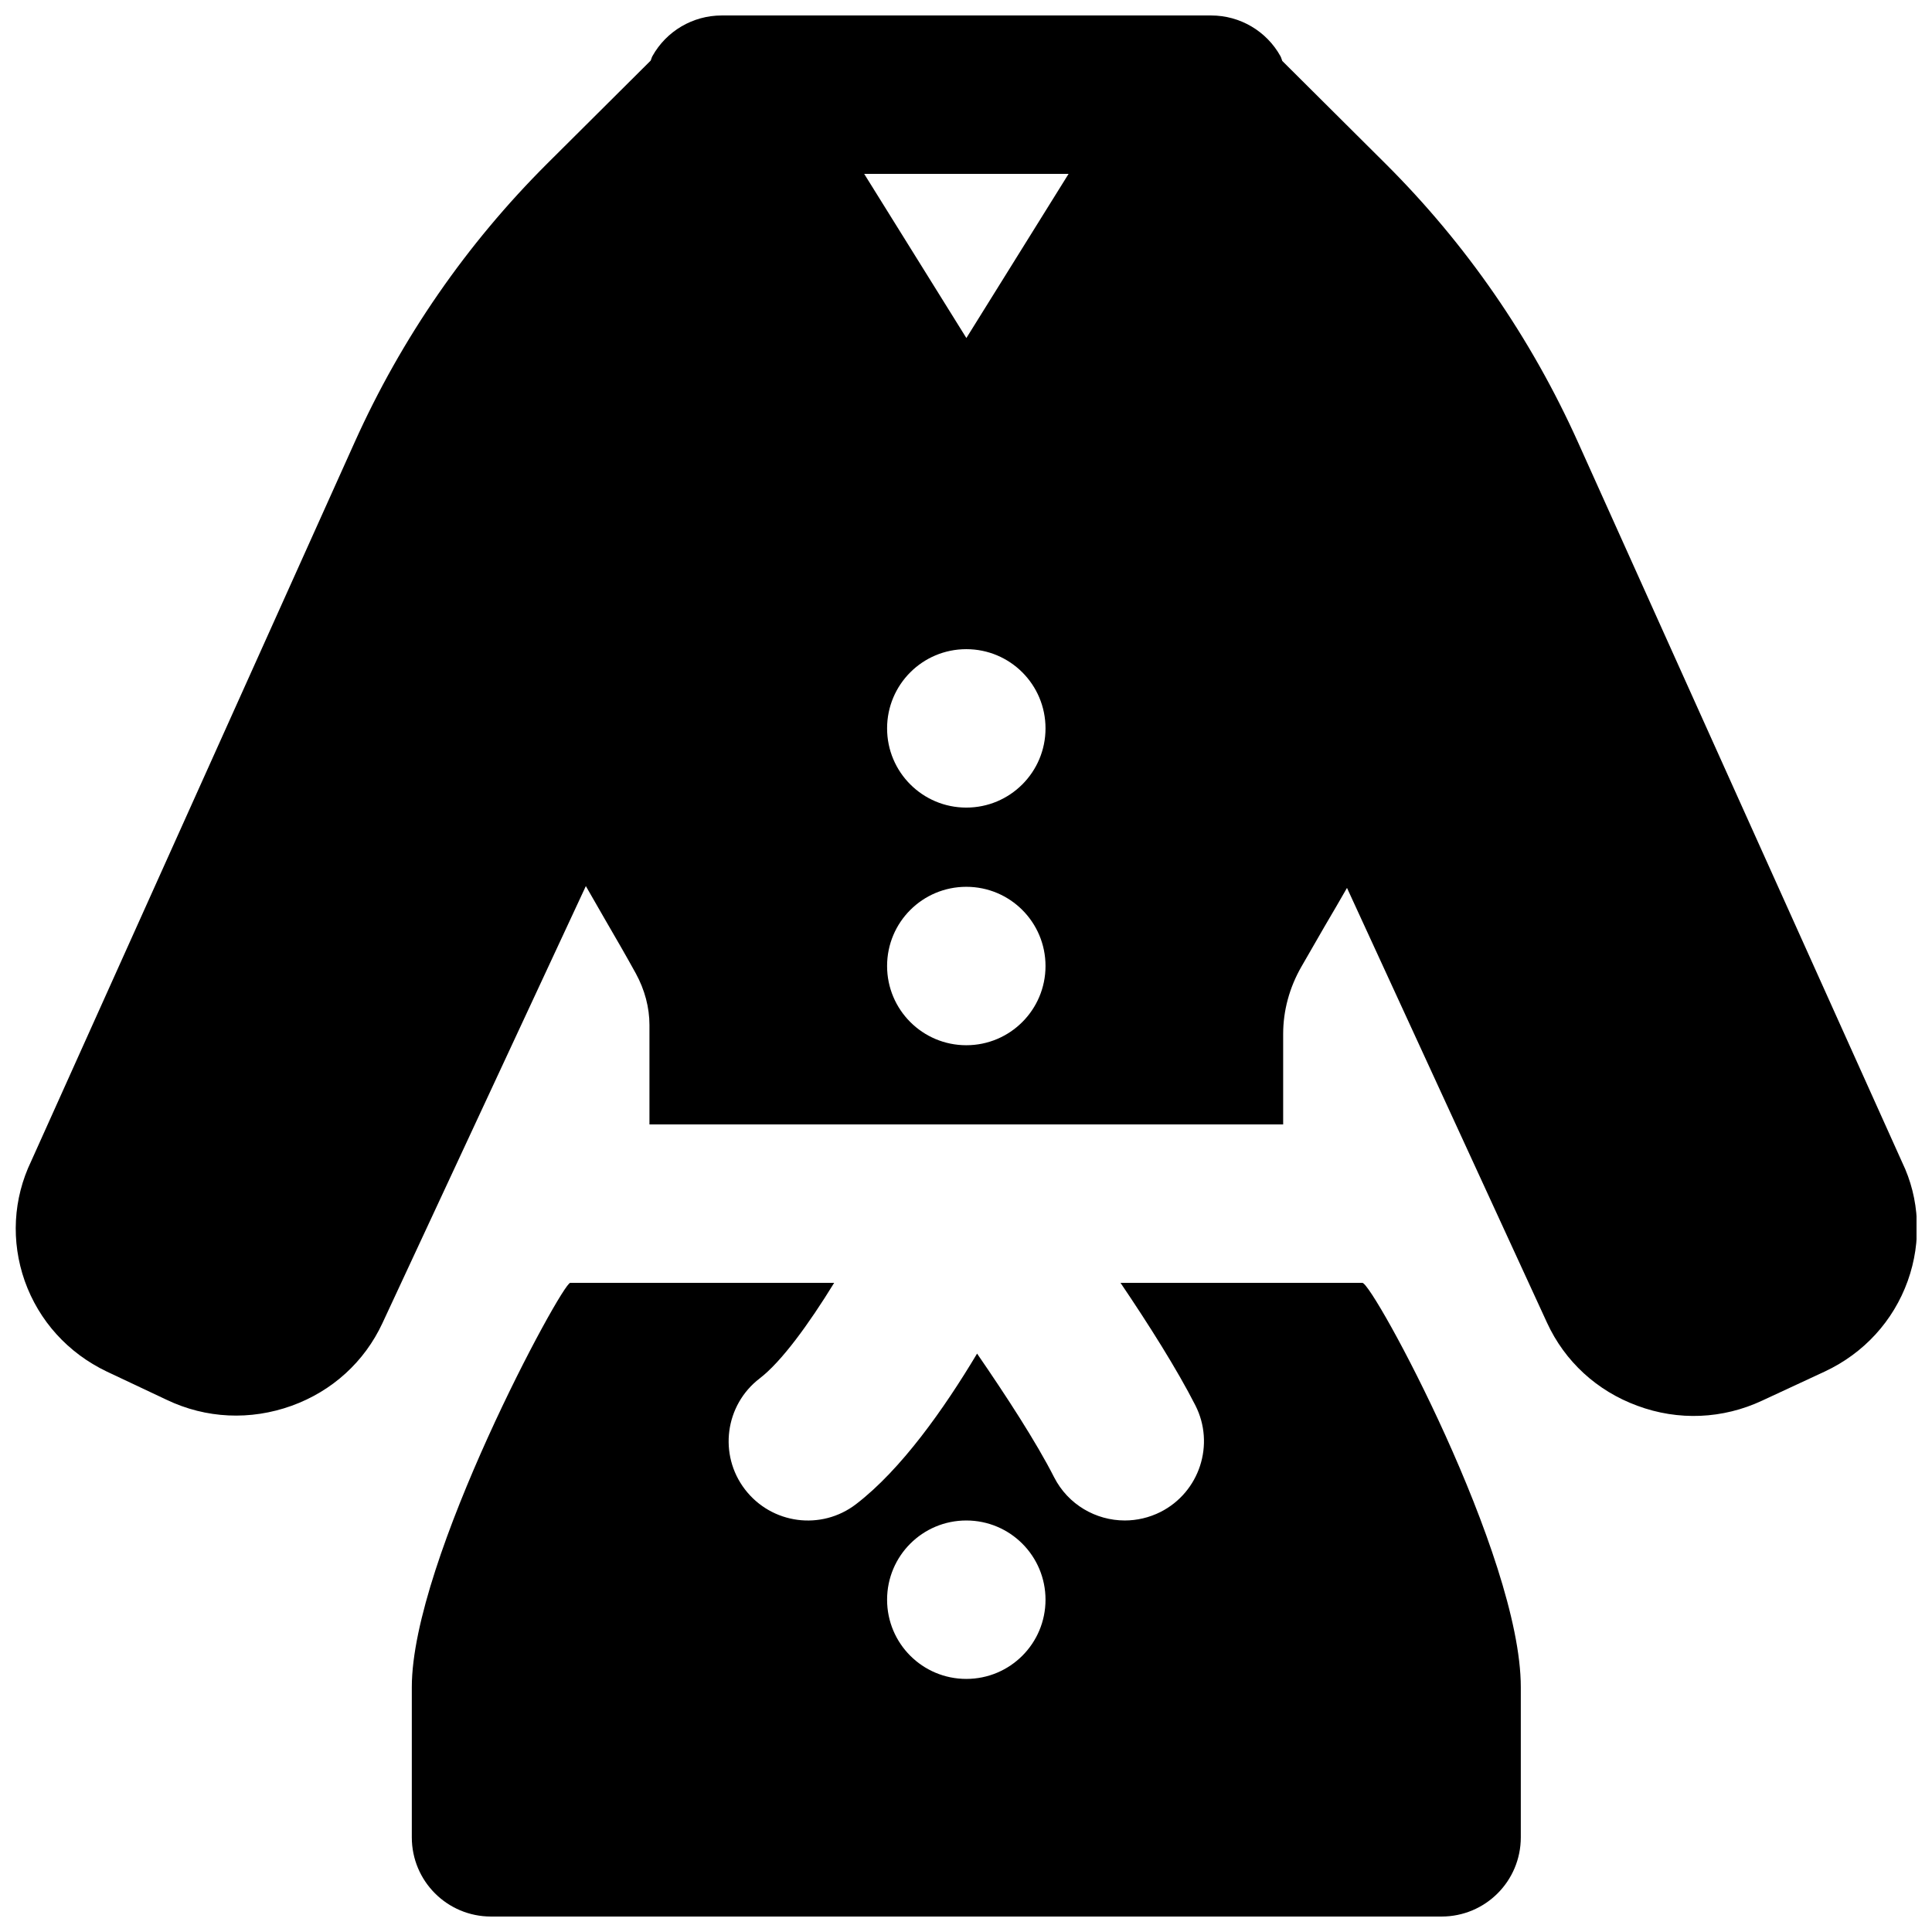 <?xml version="1.0" encoding="UTF-8"?>
<!-- Uploaded to: SVG Repo, www.svgrepo.com, Generator: SVG Repo Mixer Tools -->
<svg width="800px" height="800px" version="1.1" viewBox="144 144 512 512" xmlns="http://www.w3.org/2000/svg">
 <defs>
  <clipPath id="b">
   <path d="m253 483h295v168.9h-295z"/>
  </clipPath>
  <clipPath id="a">
   <path d="m148.09 148.09h503.81v371.91h-503.81z"/>
  </clipPath>
 </defs>
 <g>
  <g clip-path="url(#b)">
   <path d="m400.08 588.93c-11.609 0-20.992-9.383-20.992-20.992 0-11.605 9.383-20.992 20.992-20.992s20.992 9.387 20.992 20.992c0 11.609-9.383 20.992-20.992 20.992m104.96-104.96h-64.09c7.453 11.02 14.945 22.859 19.84 32.473 5.246 10.328 1.109 22.988-9.219 28.234-3.043 1.531-6.297 2.266-9.488 2.266-7.641 0-15.027-4.176-18.746-11.48-4.699-9.258-12.762-21.645-20.402-32.746-8.773 14.672-20.133 30.75-32.078 39.902-9.191 7.055-22.355 5.312-29.43-3.902-7.051-9.195-5.309-22.379 3.906-29.43 5.773-4.43 12.992-14.359 19.73-25.316h-69.945c-2.184 0-41.984 73.406-41.984 107.14v39.801c0 11.609 9.383 20.992 20.992 20.992h251.91c11.609 0 20.992-9.383 20.992-20.992v-39.801c0-34.91-39.215-107.14-41.984-107.14" fill-rule="evenodd"/>
  </g>
  <g clip-path="url(#a)">
   <path d="m400.1 233.58-27.078-43.496h54.16zm-0.02 124.44c-11.609 0-20.992-9.406-20.992-20.992 0-11.609 9.383-20.992 20.992-20.992s20.992 9.383 20.992 20.992c0 11.586-9.383 20.992-20.992 20.992zm0 62.977c-11.609 0-20.992-9.406-20.992-20.992 0-11.609 9.383-20.992 20.992-20.992s20.992 9.383 20.992 20.992c0 11.586-9.383 20.992-20.992 20.992zm248.02 31.047-85.941-190.9c-12.445-27.625-29.598-52.461-51.008-73.789l-27.332-27.203c-0.191-0.422-0.254-0.863-0.484-1.262-3.695-6.652-10.727-10.789-18.348-10.789h-129.75c-7.621 0-14.652 4.137-18.348 10.789-0.211 0.379-0.273 0.777-0.441 1.156l-27.414 27.289c-21.434 21.371-38.605 46.227-51.031 73.828l-85.734 190.55c-4.805 9.992-5.394 21.266-1.719 31.738 3.758 10.602 11.48 19.125 21.766 24.035l15.852 7.477c10.434 4.996 22.207 5.519 33.145 1.574 10.75-3.887 19.293-11.672 24.039-21.895l53.906-115.82c1.699 2.961 3.398 5.902 5.078 8.84 2.773 4.766 5.543 9.551 8.168 14.316 2.352 4.305 3.609 9.004 3.609 13.645v26.367h167.94v-23.996c0-6.129 1.656-12.281 4.828-17.801l6.129-10.641c1.996-3.383 3.988-6.805 5.961-10.246l53.008 115.23c4.723 10.266 13.223 18.074 23.93 22 10.875 4.051 22.672 3.523 33.105-1.367l16.582-7.703c10.348-4.848 18.16-13.371 21.98-24.016 3.758-10.496 3.148-21.832-1.473-31.402z" fill-rule="evenodd"/>
  </g>
 </g>
</svg>